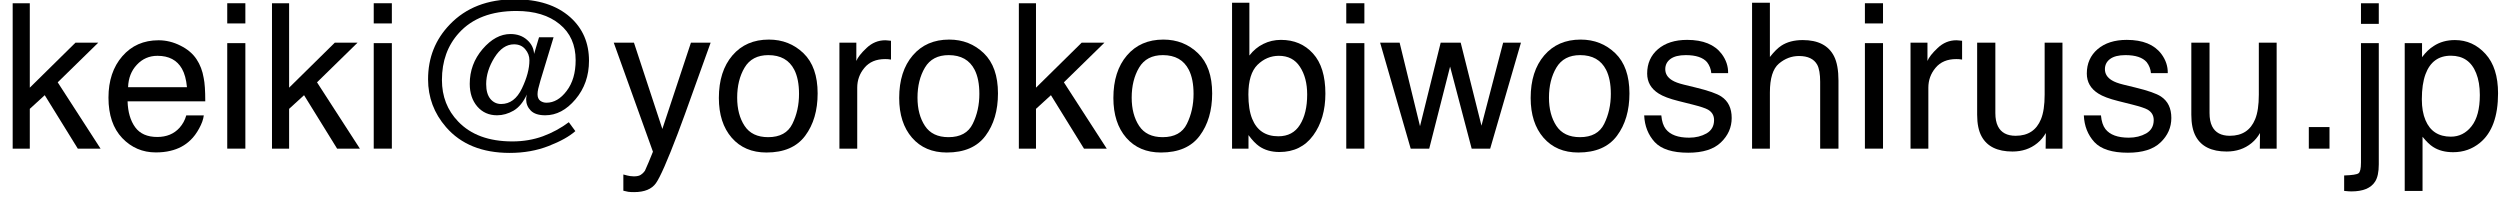 <svg width="185" height="15" viewBox="0 0 185 15" fill="none" xmlns="http://www.w3.org/2000/svg">
<path d="M181.362 10.113C181.978 10.113 182.488 9.857 182.893 9.344C183.303 8.827 183.508 8.055 183.508 7.03C183.508 6.405 183.418 5.868 183.237 5.418C182.896 4.554 182.271 4.122 181.362 4.122C180.449 4.122 179.824 4.579 179.487 5.492C179.307 5.98 179.216 6.6 179.216 7.352C179.216 7.958 179.307 8.473 179.487 8.897C179.829 9.708 180.454 10.113 181.362 10.113ZM177.949 3.192H179.231V4.232C179.495 3.875 179.783 3.6 180.095 3.404C180.54 3.111 181.062 2.965 181.663 2.965C182.551 2.965 183.306 3.307 183.926 3.99C184.546 4.669 184.856 5.641 184.856 6.905C184.856 8.614 184.409 9.835 183.516 10.567C182.949 11.031 182.29 11.263 181.538 11.263C180.947 11.263 180.452 11.134 180.051 10.875C179.817 10.729 179.556 10.477 179.268 10.121V14.127H177.949V3.192Z" fill="black"/>
<path d="M176.03 1.764H174.712V0.24H176.03V1.764ZM173.467 12.984C174.058 12.965 174.412 12.911 174.529 12.823C174.651 12.74 174.712 12.474 174.712 12.025V3.192H176.03V12.164C176.03 12.735 175.938 13.163 175.752 13.446C175.444 13.924 174.861 14.164 174.001 14.164C173.938 14.164 173.87 14.161 173.796 14.156C173.728 14.151 173.618 14.142 173.467 14.127V12.984Z" fill="black"/>
<path d="M170.852 9.403H172.383V11H170.852V9.403Z" fill="black"/>
<path d="M163.506 3.156V8.364C163.506 8.764 163.569 9.091 163.696 9.345C163.931 9.814 164.368 10.048 165.007 10.048C165.925 10.048 166.55 9.638 166.882 8.818C167.063 8.378 167.153 7.775 167.153 7.009V3.156H168.472V11.001H167.227L167.241 9.843C167.07 10.141 166.858 10.393 166.604 10.598C166.101 11.008 165.491 11.213 164.773 11.213C163.655 11.213 162.893 10.839 162.488 10.092C162.268 9.692 162.158 9.157 162.158 8.488V3.156H163.506Z" fill="black"/>
<path d="M155.471 8.54C155.51 8.979 155.62 9.316 155.801 9.55C156.133 9.975 156.709 10.188 157.529 10.188C158.018 10.188 158.447 10.082 158.818 9.873C159.189 9.658 159.375 9.328 159.375 8.884C159.375 8.547 159.226 8.291 158.928 8.115C158.738 8.007 158.362 7.883 157.8 7.741L156.753 7.478C156.084 7.312 155.591 7.126 155.273 6.921C154.707 6.564 154.424 6.071 154.424 5.441C154.424 4.699 154.69 4.099 155.222 3.64C155.759 3.181 156.479 2.951 157.383 2.951C158.564 2.951 159.417 3.298 159.939 3.991C160.266 4.431 160.425 4.904 160.415 5.412H159.17C159.146 5.114 159.041 4.843 158.855 4.599C158.552 4.252 158.027 4.079 157.28 4.079C156.782 4.079 156.404 4.174 156.145 4.365C155.891 4.555 155.764 4.807 155.764 5.119C155.764 5.461 155.933 5.734 156.27 5.939C156.465 6.062 156.753 6.169 157.134 6.262L158.005 6.474C158.953 6.704 159.587 6.926 159.91 7.141C160.422 7.478 160.679 8.007 160.679 8.73C160.679 9.428 160.413 10.031 159.88 10.539C159.353 11.047 158.547 11.301 157.463 11.301C156.296 11.301 155.469 11.037 154.98 10.51C154.497 9.978 154.238 9.321 154.204 8.54H155.471Z" fill="black"/>
<path d="M147.656 3.156V8.364C147.656 8.764 147.72 9.091 147.847 9.345C148.081 9.814 148.518 10.048 149.158 10.048C150.076 10.048 150.701 9.638 151.033 8.818C151.213 8.378 151.304 7.775 151.304 7.009V3.156H152.622V11.001H151.377L151.392 9.843C151.221 10.141 151.008 10.393 150.754 10.598C150.251 11.008 149.641 11.213 148.923 11.213C147.805 11.213 147.043 10.839 146.638 10.092C146.418 9.692 146.309 9.157 146.309 8.488V3.156H147.656Z" fill="black"/>
<path d="M141.379 3.156H142.632V4.511C142.734 4.248 142.986 3.928 143.386 3.552C143.787 3.171 144.248 2.98 144.771 2.98C144.795 2.98 144.836 2.983 144.895 2.988C144.954 2.993 145.054 3.002 145.195 3.017V4.409C145.117 4.394 145.044 4.384 144.976 4.379C144.912 4.375 144.841 4.372 144.763 4.372C144.099 4.372 143.589 4.587 143.232 5.017C142.876 5.441 142.698 5.932 142.698 6.489V11.001H141.379V3.156Z" fill="black"/>
<path d="M138.003 3.192H139.343V10.999H138.003V3.192ZM138.003 0.24H139.343V1.734H138.003V0.24Z" fill="black"/>
<path d="M129.653 0.204H130.972V4.218C131.284 3.822 131.565 3.544 131.814 3.383C132.239 3.104 132.769 2.965 133.403 2.965C134.541 2.965 135.312 3.363 135.718 4.159C135.938 4.594 136.047 5.197 136.047 5.968V11H134.692V6.056C134.692 5.48 134.619 5.058 134.473 4.789C134.233 4.359 133.784 4.145 133.125 4.145C132.578 4.145 132.083 4.333 131.638 4.708C131.194 5.084 130.972 5.795 130.972 6.84V11H129.653V0.204Z" fill="black"/>
<path d="M122.937 8.54C122.976 8.979 123.086 9.316 123.267 9.55C123.599 9.975 124.175 10.188 124.995 10.188C125.483 10.188 125.913 10.082 126.284 9.873C126.655 9.658 126.841 9.328 126.841 8.884C126.841 8.547 126.692 8.291 126.394 8.115C126.204 8.007 125.828 7.883 125.266 7.741L124.219 7.478C123.55 7.312 123.057 7.126 122.739 6.921C122.173 6.564 121.89 6.071 121.89 5.441C121.89 4.699 122.156 4.099 122.688 3.64C123.225 3.181 123.945 2.951 124.849 2.951C126.03 2.951 126.882 3.298 127.405 3.991C127.732 4.431 127.891 4.904 127.881 5.412H126.636C126.611 5.114 126.506 4.843 126.321 4.599C126.018 4.252 125.493 4.079 124.746 4.079C124.248 4.079 123.87 4.174 123.611 4.365C123.357 4.555 123.23 4.807 123.23 5.119C123.23 5.461 123.398 5.734 123.735 5.939C123.931 6.062 124.219 6.169 124.6 6.262L125.471 6.474C126.418 6.704 127.053 6.926 127.375 7.141C127.888 7.478 128.145 8.007 128.145 8.73C128.145 9.428 127.878 10.031 127.346 10.539C126.819 11.047 126.013 11.301 124.929 11.301C123.762 11.301 122.935 11.037 122.446 10.51C121.963 9.978 121.704 9.321 121.67 8.54H122.937Z" fill="black"/>
<path d="M116.917 10.15C117.791 10.15 118.389 9.821 118.711 9.162C119.038 8.498 119.202 7.76 119.202 6.95C119.202 6.217 119.084 5.622 118.85 5.163C118.479 4.44 117.839 4.079 116.931 4.079C116.125 4.079 115.54 4.386 115.173 5.001C114.807 5.617 114.624 6.359 114.624 7.228C114.624 8.063 114.807 8.759 115.173 9.315C115.54 9.872 116.121 10.15 116.917 10.15ZM116.968 2.929C117.979 2.929 118.833 3.266 119.531 3.939C120.229 4.613 120.579 5.604 120.579 6.913C120.579 8.178 120.271 9.223 119.656 10.048C119.041 10.873 118.086 11.286 116.792 11.286C115.713 11.286 114.856 10.922 114.221 10.194C113.586 9.462 113.269 8.48 113.269 7.25C113.269 5.932 113.604 4.882 114.272 4.101C114.941 3.319 115.84 2.929 116.968 2.929Z" fill="black"/>
<path d="M103.572 3.156L105.081 9.338L106.611 3.156H108.091L109.629 9.301L111.233 3.156H112.551L110.273 11.001H108.904L107.307 4.929L105.762 11.001H104.392L102.129 3.156H103.572Z" fill="black"/>
<path d="M99.624 3.192H100.964V10.999H99.624V3.192ZM99.624 0.24H100.964V1.734H99.624V0.24Z" fill="black"/>
<path d="M91.172 0.204H92.454V4.108C92.742 3.732 93.086 3.446 93.486 3.251C93.887 3.051 94.321 2.951 94.79 2.951C95.767 2.951 96.558 3.288 97.163 3.961C97.773 4.63 98.079 5.619 98.079 6.928C98.079 8.168 97.778 9.198 97.178 10.019C96.577 10.839 95.745 11.249 94.68 11.249C94.085 11.249 93.582 11.105 93.171 10.817C92.927 10.646 92.666 10.373 92.388 9.997V11H91.172V0.204ZM94.6 10.085C95.312 10.085 95.845 9.801 96.196 9.235C96.553 8.668 96.731 7.921 96.731 6.994C96.731 6.168 96.553 5.485 96.196 4.943C95.845 4.401 95.325 4.13 94.636 4.13C94.036 4.13 93.508 4.352 93.054 4.796C92.605 5.241 92.38 5.973 92.38 6.994C92.38 7.731 92.473 8.329 92.659 8.788C93.005 9.652 93.652 10.085 94.6 10.085Z" fill="black"/>
<path d="M86.038 10.15C86.912 10.15 87.51 9.821 87.832 9.162C88.159 8.498 88.323 7.76 88.323 6.95C88.323 6.217 88.206 5.622 87.971 5.163C87.6 4.44 86.96 4.079 86.052 4.079C85.247 4.079 84.661 4.386 84.294 5.001C83.928 5.617 83.745 6.359 83.745 7.228C83.745 8.063 83.928 8.759 84.294 9.315C84.661 9.872 85.242 10.15 86.038 10.15ZM86.089 2.929C87.1 2.929 87.954 3.266 88.652 3.939C89.351 4.613 89.7 5.604 89.7 6.913C89.7 8.178 89.392 9.223 88.777 10.048C88.162 10.873 87.207 11.286 85.913 11.286C84.834 11.286 83.977 10.922 83.342 10.194C82.707 9.462 82.39 8.48 82.39 7.25C82.39 5.932 82.725 4.882 83.394 4.101C84.062 3.319 84.961 2.929 86.089 2.929Z" fill="black"/>
<path d="M75.395 0.24H76.663V6.488L80.046 3.155H81.731L78.728 6.092L81.899 10.999H80.215L77.769 7.044L76.663 8.055V10.999H75.395V0.24Z" fill="black"/>
<path d="M70.188 10.15C71.062 10.15 71.66 9.821 71.982 9.162C72.31 8.498 72.473 7.76 72.473 6.95C72.473 6.217 72.356 5.622 72.122 5.163C71.751 4.44 71.111 4.079 70.203 4.079C69.397 4.079 68.811 4.386 68.445 5.001C68.079 5.617 67.895 6.359 67.895 7.228C67.895 8.063 68.079 8.759 68.445 9.315C68.811 9.872 69.392 10.15 70.188 10.15ZM70.239 2.929C71.25 2.929 72.105 3.266 72.803 3.939C73.501 4.613 73.85 5.604 73.85 6.913C73.85 8.178 73.543 9.223 72.927 10.048C72.312 10.873 71.357 11.286 70.064 11.286C68.984 11.286 68.127 10.922 67.493 10.194C66.858 9.462 66.54 8.48 66.54 7.25C66.54 5.932 66.875 4.882 67.544 4.101C68.213 3.319 69.111 2.929 70.239 2.929Z" fill="black"/>
<path d="M62.117 3.156H63.369V4.511C63.472 4.248 63.723 3.928 64.124 3.552C64.524 3.171 64.985 2.98 65.508 2.98C65.532 2.98 65.574 2.983 65.632 2.988C65.691 2.993 65.791 3.002 65.933 3.017V4.409C65.855 4.394 65.781 4.384 65.713 4.379C65.649 4.375 65.579 4.372 65.501 4.372C64.836 4.372 64.326 4.587 63.97 5.017C63.613 5.441 63.435 5.932 63.435 6.489V11.001H62.117V3.156Z" fill="black"/>
<path d="M56.843 10.15C57.717 10.15 58.315 9.821 58.638 9.162C58.965 8.498 59.128 7.76 59.128 6.95C59.128 6.217 59.011 5.622 58.777 5.163C58.406 4.44 57.766 4.079 56.858 4.079C56.052 4.079 55.466 4.386 55.1 5.001C54.734 5.617 54.551 6.359 54.551 7.228C54.551 8.063 54.734 8.759 55.1 9.315C55.466 9.872 56.047 10.15 56.843 10.15ZM56.895 2.929C57.905 2.929 58.76 3.266 59.458 3.939C60.156 4.613 60.505 5.604 60.505 6.913C60.505 8.178 60.198 9.223 59.583 10.048C58.967 10.873 58.013 11.286 56.719 11.286C55.64 11.286 54.783 10.922 54.148 10.194C53.513 9.462 53.196 8.48 53.196 7.25C53.196 5.932 53.53 4.882 54.199 4.101C54.868 3.319 55.767 2.929 56.895 2.929Z" fill="black"/>
<path d="M51.13 3.156H52.588C52.402 3.659 51.99 4.807 51.35 6.599C50.872 7.946 50.471 9.045 50.149 9.895C49.387 11.896 48.85 13.117 48.538 13.557C48.225 13.996 47.688 14.216 46.926 14.216C46.741 14.216 46.597 14.209 46.494 14.194C46.397 14.179 46.274 14.152 46.128 14.113V12.912C46.357 12.976 46.523 13.015 46.626 13.029C46.728 13.044 46.819 13.051 46.897 13.051C47.141 13.051 47.319 13.01 47.432 12.927C47.549 12.849 47.647 12.751 47.725 12.634C47.749 12.595 47.837 12.395 47.988 12.033C48.14 11.672 48.249 11.403 48.318 11.227L45.417 3.156H46.912L49.014 9.543L51.13 3.156Z" fill="black"/>
<path d="M39.177 4.459C39.177 4.156 39.075 3.885 38.87 3.646C38.669 3.402 38.391 3.28 38.035 3.28C37.478 3.28 36.995 3.609 36.584 4.269C36.179 4.923 35.977 5.575 35.977 6.224C35.977 6.703 36.081 7.069 36.291 7.323C36.502 7.572 36.765 7.696 37.083 7.696C37.742 7.696 38.254 7.313 38.621 6.546C38.992 5.775 39.177 5.079 39.177 4.459ZM37.72 11.315C35.679 11.315 34.106 10.677 33.003 9.403C32.119 8.382 31.677 7.203 31.677 5.865C31.677 4.273 32.214 2.921 33.289 1.808C34.48 0.567 36.079 -0.053 38.086 -0.053C39.824 -0.053 41.191 0.387 42.188 1.266C43.12 2.096 43.586 3.172 43.586 4.496C43.586 5.609 43.252 6.561 42.583 7.352C41.919 8.138 41.174 8.531 40.349 8.531C39.866 8.531 39.509 8.416 39.28 8.187C39.05 7.953 38.935 7.672 38.935 7.345C38.935 7.291 38.94 7.235 38.95 7.176C38.96 7.118 38.972 7.057 38.987 6.993C38.728 7.555 38.401 7.953 38.005 8.187C37.61 8.416 37.202 8.531 36.782 8.531C36.182 8.531 35.693 8.314 35.317 7.879C34.946 7.445 34.761 6.886 34.761 6.202C34.761 5.23 35.078 4.374 35.713 3.631C36.352 2.889 37.039 2.518 37.771 2.518C38.269 2.518 38.679 2.662 39.002 2.95C39.329 3.238 39.502 3.585 39.522 3.99L39.888 2.76H40.964L39.99 5.968C39.917 6.217 39.863 6.417 39.829 6.568C39.795 6.72 39.778 6.854 39.778 6.971C39.778 7.191 39.844 7.352 39.976 7.455C40.112 7.552 40.266 7.601 40.437 7.601C40.994 7.601 41.492 7.311 41.931 6.729C42.376 6.148 42.598 5.389 42.598 4.452C42.598 3.319 42.202 2.43 41.411 1.786C40.62 1.136 39.556 0.812 38.218 0.812C36.362 0.812 34.944 1.354 33.962 2.438C33.123 3.36 32.703 4.52 32.703 5.917C32.703 7.137 33.103 8.163 33.904 8.993C34.841 9.974 36.177 10.465 37.91 10.465C38.721 10.465 39.475 10.338 40.173 10.084C40.872 9.825 41.511 9.479 42.092 9.044L42.576 9.703C42.136 10.094 41.48 10.46 40.605 10.802C39.731 11.144 38.77 11.315 37.72 11.315Z" fill="black"/>
<path d="M27.656 3.192H28.997V10.999H27.656V3.192ZM27.656 0.24H28.997V1.734H27.656V0.24Z" fill="black"/>
<path d="M20.127 0.24H21.394V6.488L24.778 3.155H26.462L23.459 6.092L26.631 10.999H24.946L22.5 7.044L21.394 8.055V10.999H20.127V0.24Z" fill="black"/>
<path d="M16.816 3.192H18.157V10.999H16.816V3.192ZM16.816 0.24H18.157V1.734H16.816V0.24Z" fill="black"/>
<path d="M11.733 2.98C12.29 2.98 12.83 3.112 13.352 3.376C13.874 3.635 14.273 3.972 14.546 4.387C14.81 4.782 14.985 5.244 15.073 5.771C15.151 6.132 15.19 6.708 15.19 7.5H9.441C9.465 8.295 9.653 8.935 10.005 9.418C10.356 9.897 10.901 10.136 11.638 10.136C12.327 10.136 12.876 9.909 13.286 9.455C13.521 9.191 13.687 8.886 13.784 8.54H15.081C15.046 8.828 14.932 9.15 14.736 9.506C14.546 9.858 14.331 10.146 14.092 10.371C13.691 10.761 13.196 11.025 12.605 11.162C12.288 11.24 11.929 11.279 11.528 11.279C10.552 11.279 9.724 10.925 9.045 10.217C8.367 9.504 8.027 8.508 8.027 7.229C8.027 5.969 8.369 4.946 9.053 4.16C9.736 3.374 10.63 2.98 11.733 2.98ZM13.835 6.452C13.782 5.881 13.657 5.424 13.462 5.083C13.101 4.448 12.498 4.13 11.653 4.13C11.047 4.13 10.54 4.35 10.129 4.79C9.719 5.224 9.502 5.778 9.478 6.452H13.835Z" fill="black"/>
<path d="M0.938 0.24H2.205V6.488L5.588 3.155H7.273L4.27 6.092L7.441 10.999H5.757L3.311 7.044L2.205 8.055V10.999H0.938V0.24Z" fill="black"/>
</svg>
